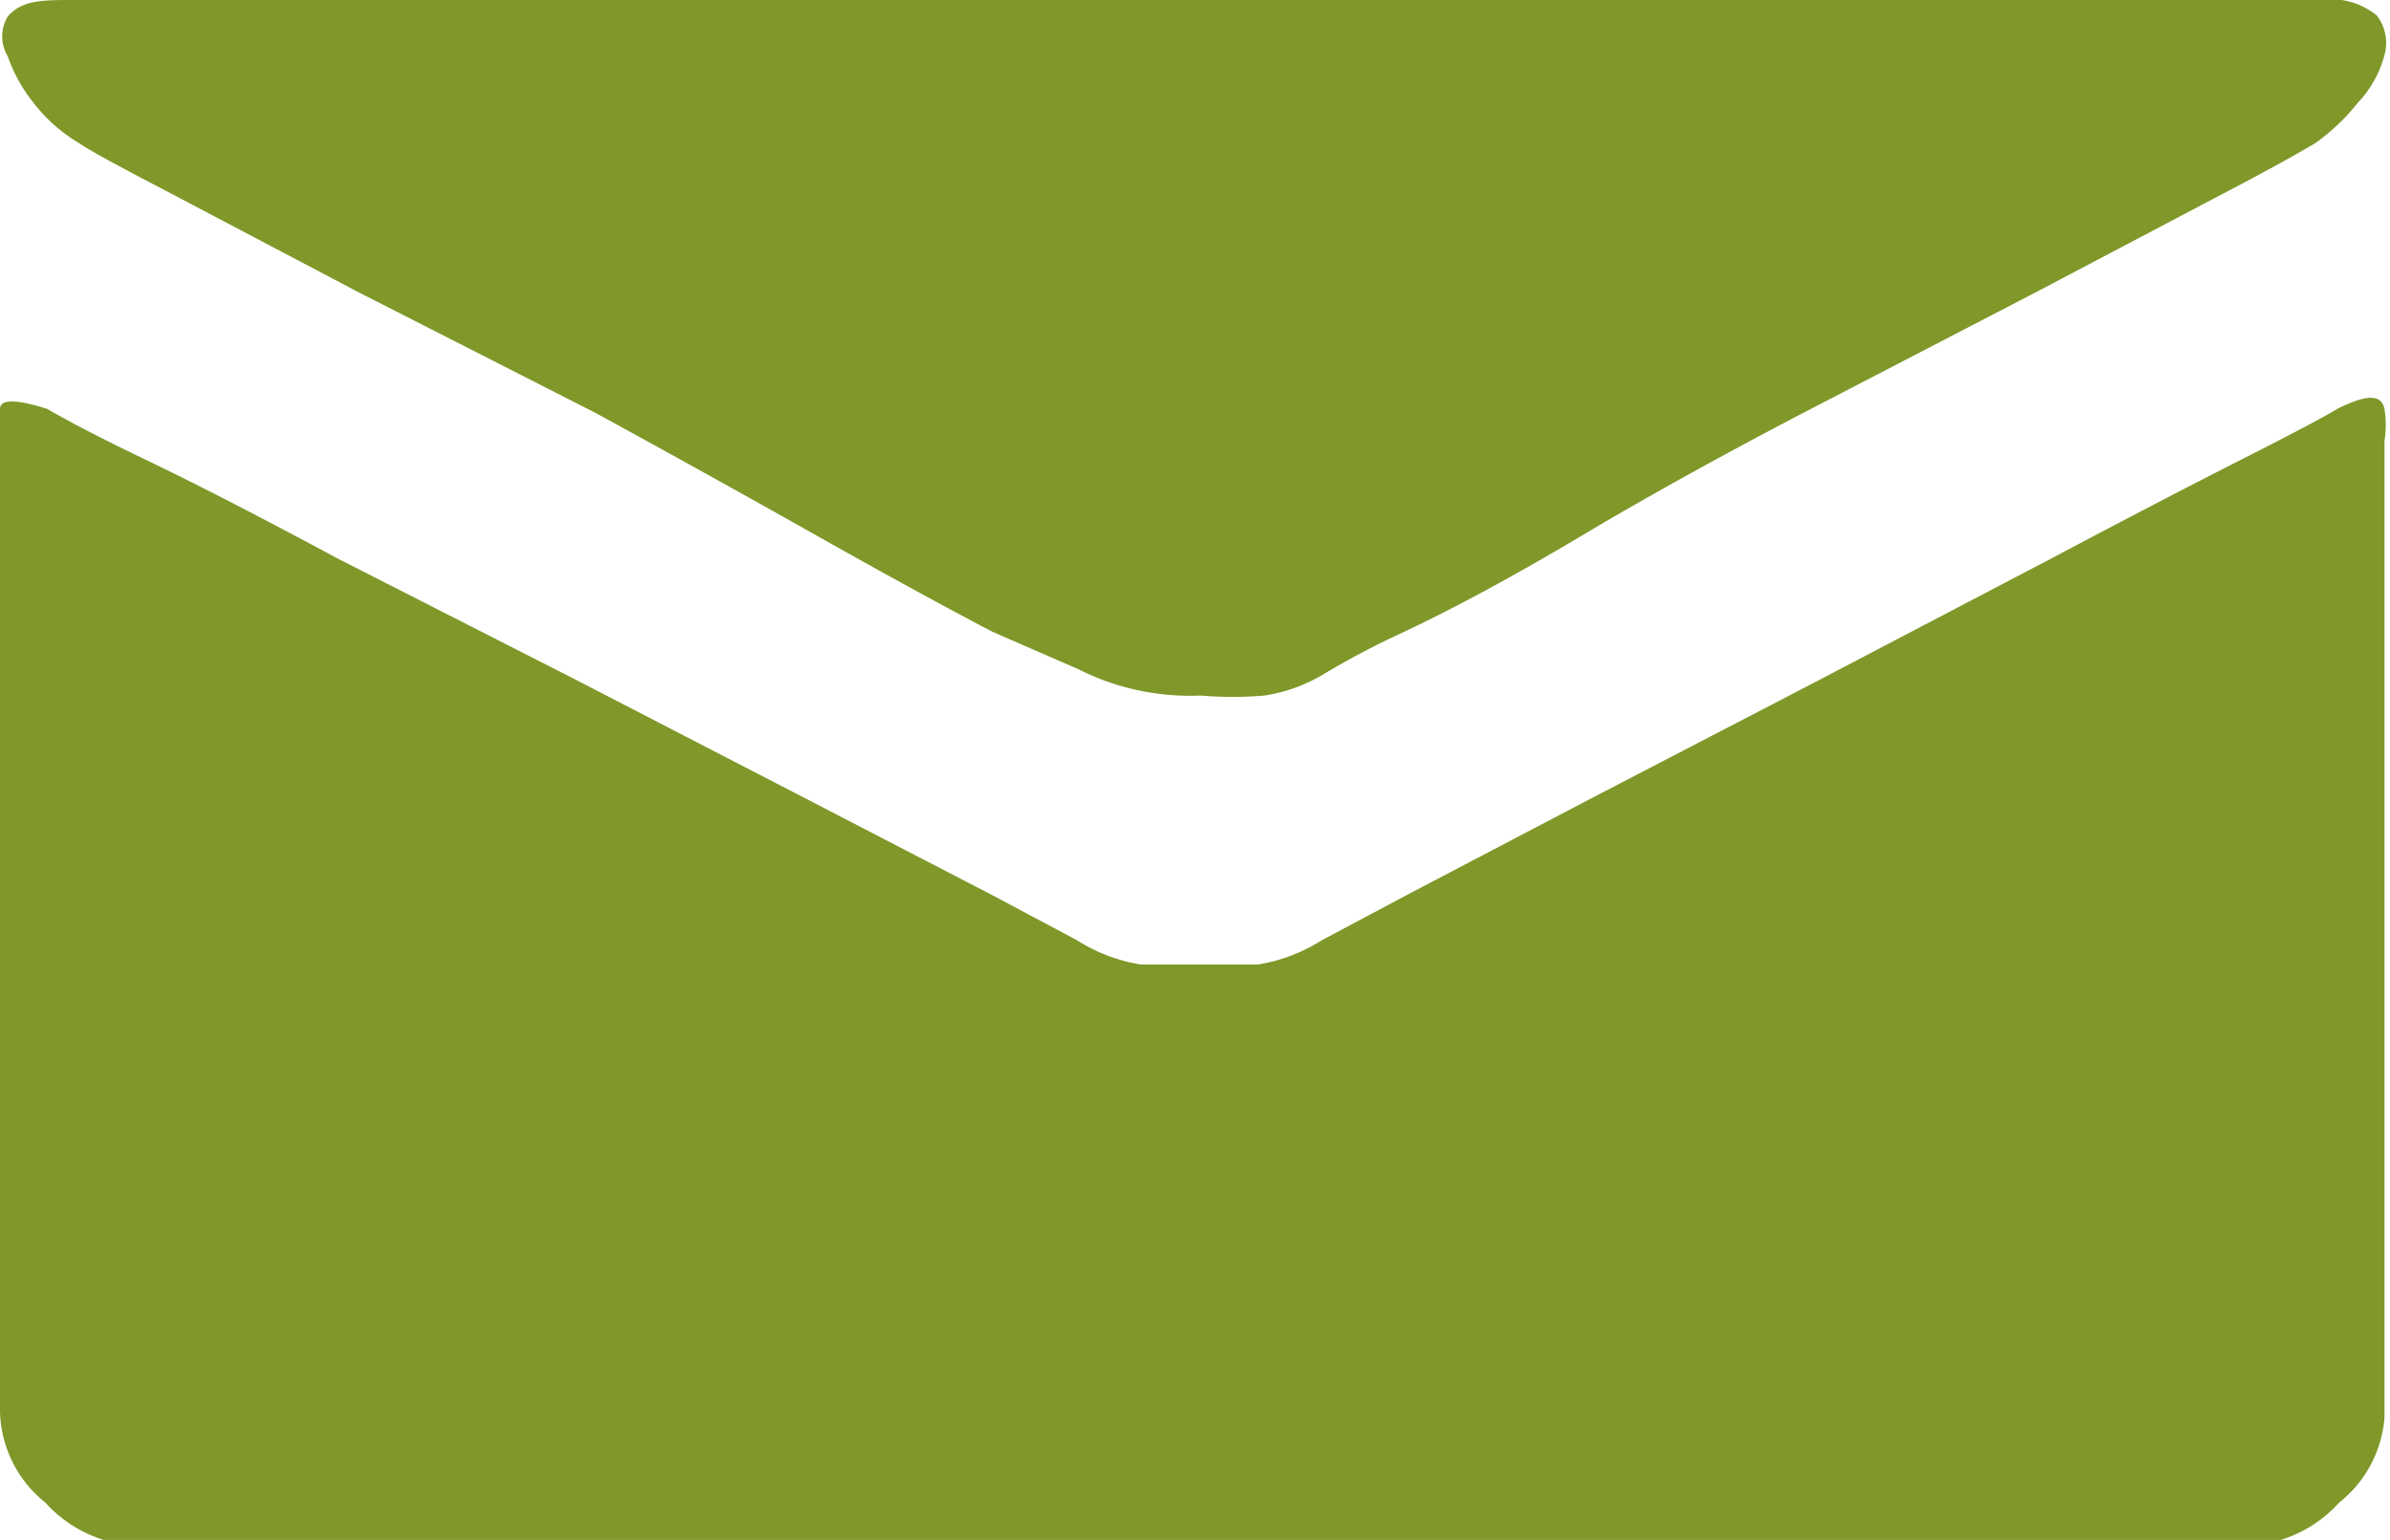 <?xml version="1.0" encoding="UTF-8"?> <svg xmlns="http://www.w3.org/2000/svg" viewBox="0 0 21.68 13.97"> <defs> <style>.cls-1{fill:#7f9829;}</style> </defs> <title>mail</title> <g id="Layer_2" data-name="Layer 2"> <g id="Laag_1" data-name="Laag 1"> <path class="cls-1" d="M21.2,3.71c.26-.13.4-.14.43,0a.93.93,0,0,1,0,.29v8.86a1.09,1.09,0,0,1-.41.77,1.19,1.19,0,0,1-.79.39H1.2a1.19,1.19,0,0,1-.79-.39A1.09,1.09,0,0,1,0,12.81V4a.93.93,0,0,1,0-.29c0-.1.18-.08.43,0,.1.06.39.22.89.46s1.08.54,1.73.89L5.23,6.17,7.32,7.25,9,8.12l.77.41a1.53,1.53,0,0,0,.58.22l.53,0,.53,0a1.54,1.54,0,0,0,.58-.22l.77-.41,1.66-.87L16.5,6.17l2.12-1.11q1-.53,1.71-.89T21.2,3.71ZM.72,1.3A1.46,1.46,0,0,1,.31.94,1.42,1.42,0,0,1,.07.51a.35.35,0,0,1,0-.36C.2,0,.38,0,.67,0H21.05a.66.66,0,0,1,.51.14.41.41,0,0,1,.07.36,1,1,0,0,1-.24.43A1.88,1.88,0,0,1,21,1.3c-.1.06-.38.22-.84.46l-1.69.89L16.33,3.76q-1.11.58-2,1.11t-1.61.87a7.28,7.28,0,0,0-.72.38,1.48,1.48,0,0,1-.53.19,3.5,3.5,0,0,1-.58,0,2.25,2.25,0,0,1-1.11-.24L9,5.73q-.65-.34-1.59-.87t-2-1.11L3.25,2.65,1.56,1.76C1.1,1.52.82,1.37.72,1.3Z"></path> </g> </g> </svg> 